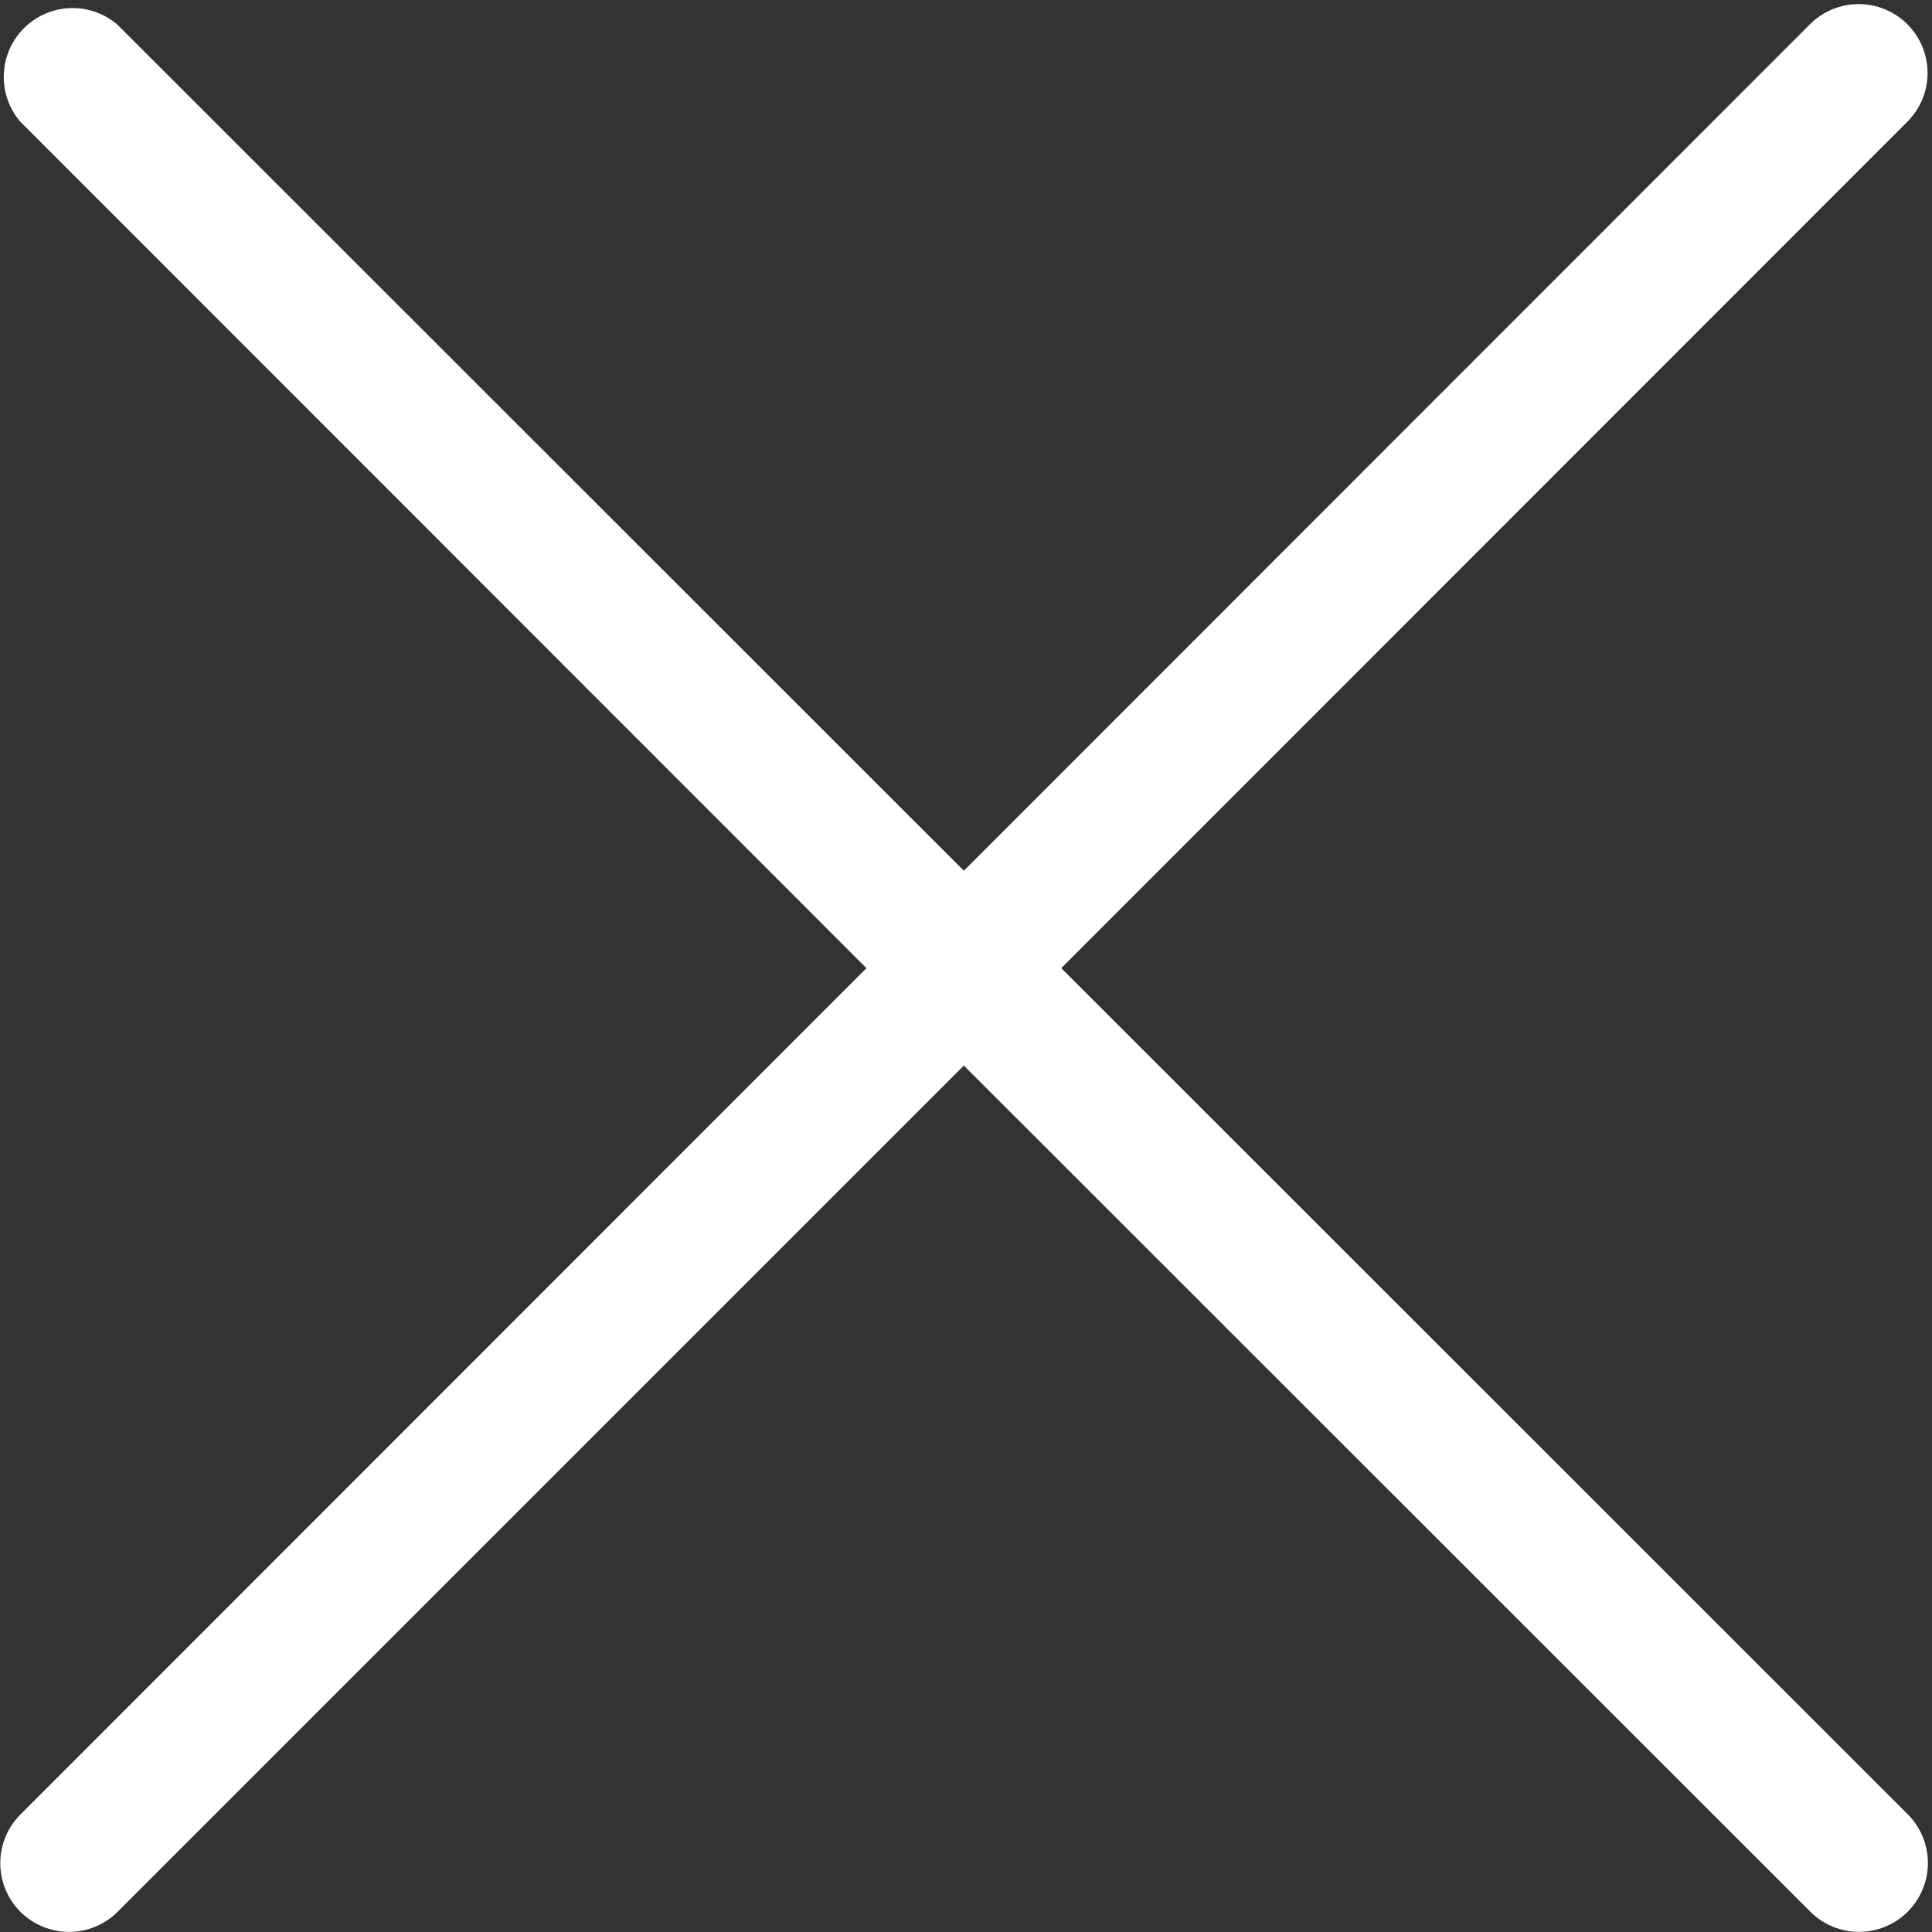 <?xml version="1.0" encoding="UTF-8"?> <svg xmlns="http://www.w3.org/2000/svg" width="449" height="449" viewBox="0 0 449 449" fill="none"><rect x="0" y="0" width="449" height="449" fill="#333333" stroke="none"/> <path d="M4.72 444.28C6.206 445.768 7.971 446.948 9.913 447.753C11.855 448.558 13.937 448.973 16.04 448.973C18.143 448.973 20.225 448.558 22.167 447.753C24.11 446.948 25.874 445.768 27.36 444.28L224 247.64L420.72 444.28C423.722 447.282 427.794 448.969 432.04 448.969C436.286 448.969 440.358 447.282 443.36 444.28C446.362 441.278 448.049 437.206 448.049 432.96C448.049 428.714 446.362 424.642 443.36 421.64L246.64 225L443.28 28.28C446.282 25.278 447.969 21.206 447.969 16.96C447.969 12.714 446.282 8.642 443.28 5.64C440.278 2.638 436.206 0.951 431.96 0.951C427.714 0.951 423.642 2.638 420.64 5.64L224 202.36L27.28 5.72C24.219 3.099 20.282 1.729 16.255 1.885C12.228 2.04 8.409 3.71 5.559 6.559C2.71 9.409 1.04 13.228 0.885 17.255C0.729 21.282 2.099 25.219 4.72 28.28L201.36 225L4.72 421.72C1.74 424.718 0.067 428.773 0.067 433C0.067 437.227 1.74 441.282 4.72 444.28Z" fill="white"></path> </svg> 